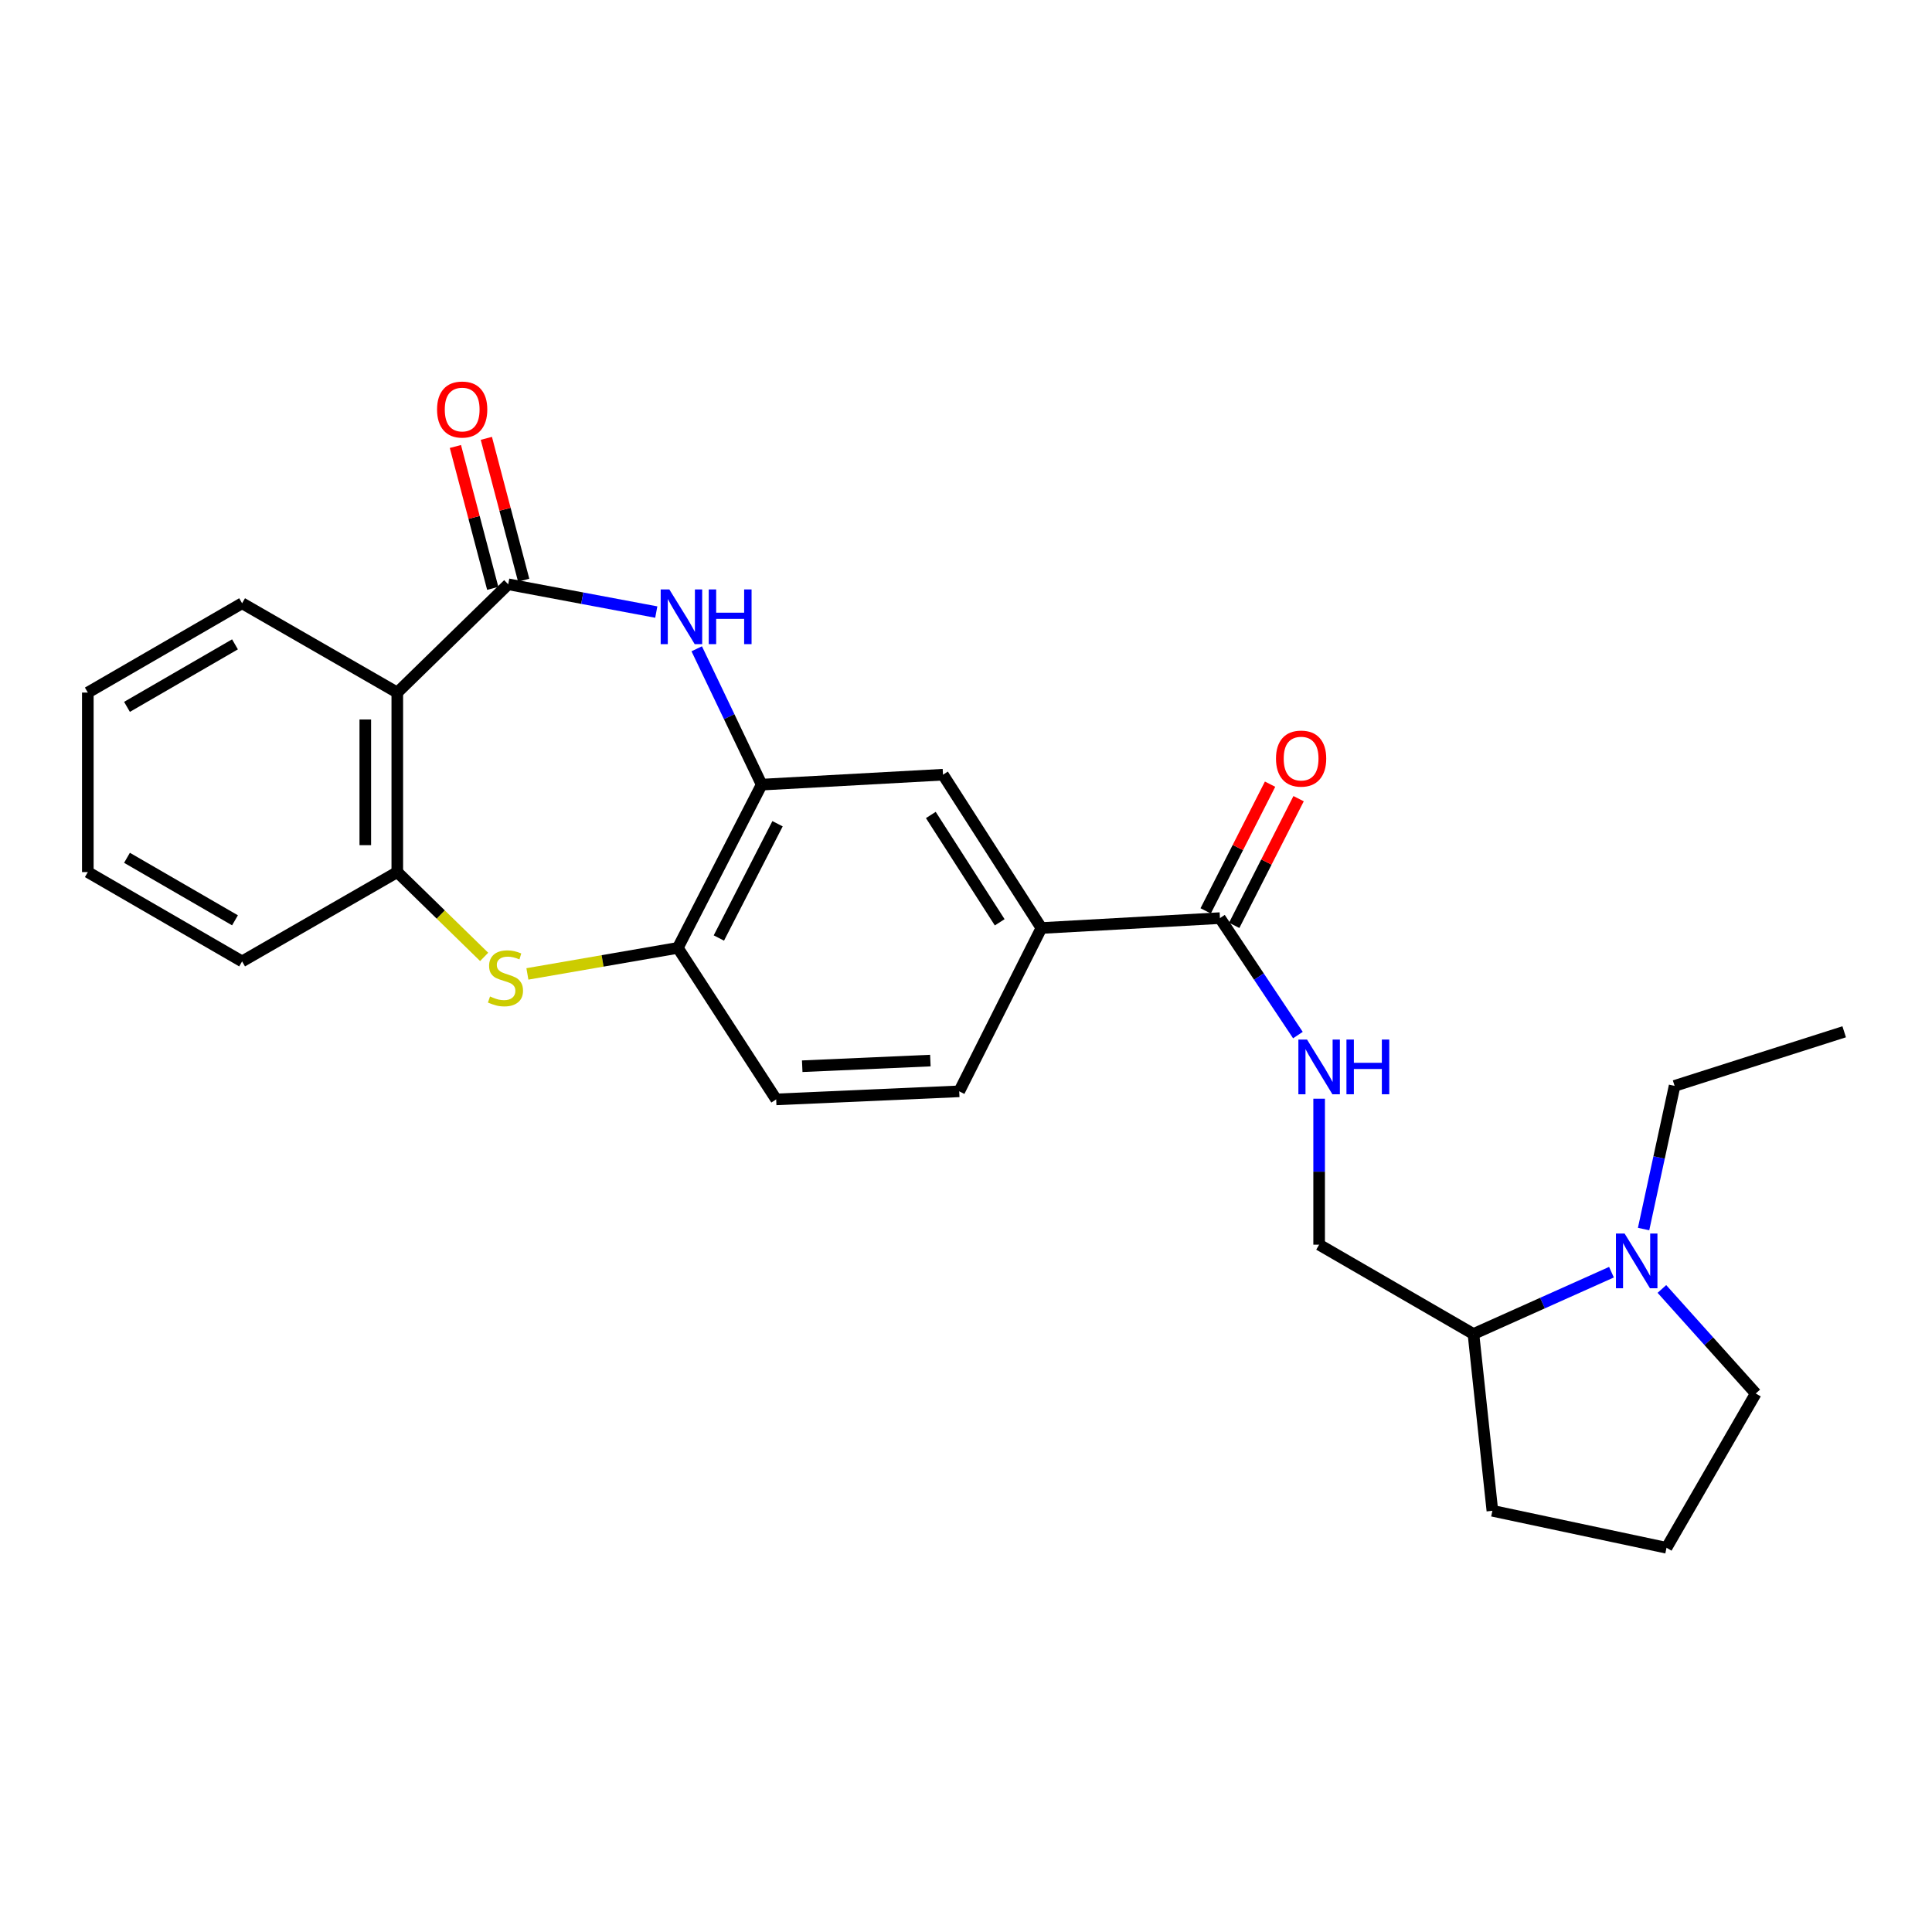 <?xml version='1.0' encoding='iso-8859-1'?>
<svg version='1.1' baseProfile='full'
              xmlns='http://www.w3.org/2000/svg'
                      xmlns:rdkit='http://www.rdkit.org/xml'
                      xmlns:xlink='http://www.w3.org/1999/xlink'
                  xml:space='preserve'
width='1000px' height='1000px' viewBox='0 0 1000 1000'>
<!-- END OF HEADER -->
<rect style='opacity:1.0;fill:#FFFFFF;stroke:none' width='1000' height='1000' x='0' y='0'> </rect>
<path class='bond-0' d='M 263.052,302.428 L 301.37,309.616' style='fill:none;fill-rule:evenodd;stroke:#000000;stroke-width:6px;stroke-linecap:butt;stroke-linejoin:miter;stroke-opacity:1' />
<path class='bond-0' d='M 301.37,309.616 L 339.688,316.805' style='fill:none;fill-rule:evenodd;stroke:#0000FF;stroke-width:6px;stroke-linecap:butt;stroke-linejoin:miter;stroke-opacity:1' />
<path class='bond-1' d='M 263.052,302.428 L 205.637,358.472' style='fill:none;fill-rule:evenodd;stroke:#000000;stroke-width:6px;stroke-linecap:butt;stroke-linejoin:miter;stroke-opacity:1' />
<path class='bond-11' d='M 271.061,300.32 L 261.396,263.601' style='fill:none;fill-rule:evenodd;stroke:#000000;stroke-width:6px;stroke-linecap:butt;stroke-linejoin:miter;stroke-opacity:1' />
<path class='bond-11' d='M 261.396,263.601 L 251.731,226.881' style='fill:none;fill-rule:evenodd;stroke:#FF0000;stroke-width:6px;stroke-linecap:butt;stroke-linejoin:miter;stroke-opacity:1' />
<path class='bond-11' d='M 255.044,304.536 L 245.379,267.816' style='fill:none;fill-rule:evenodd;stroke:#000000;stroke-width:6px;stroke-linecap:butt;stroke-linejoin:miter;stroke-opacity:1' />
<path class='bond-11' d='M 245.379,267.816 L 235.714,231.097' style='fill:none;fill-rule:evenodd;stroke:#FF0000;stroke-width:6px;stroke-linecap:butt;stroke-linejoin:miter;stroke-opacity:1' />
<path class='bond-3' d='M 360.627,335.815 L 377.43,370.97' style='fill:none;fill-rule:evenodd;stroke:#0000FF;stroke-width:6px;stroke-linecap:butt;stroke-linejoin:miter;stroke-opacity:1' />
<path class='bond-3' d='M 377.43,370.97 L 394.233,406.125' style='fill:none;fill-rule:evenodd;stroke:#000000;stroke-width:6px;stroke-linecap:butt;stroke-linejoin:miter;stroke-opacity:1' />
<path class='bond-4' d='M 205.637,358.472 L 205.637,451.394' style='fill:none;fill-rule:evenodd;stroke:#000000;stroke-width:6px;stroke-linecap:butt;stroke-linejoin:miter;stroke-opacity:1' />
<path class='bond-4' d='M 189.075,372.41 L 189.075,437.456' style='fill:none;fill-rule:evenodd;stroke:#000000;stroke-width:6px;stroke-linecap:butt;stroke-linejoin:miter;stroke-opacity:1' />
<path class='bond-17' d='M 205.637,358.472 L 125.311,312.245' style='fill:none;fill-rule:evenodd;stroke:#000000;stroke-width:6px;stroke-linecap:butt;stroke-linejoin:miter;stroke-opacity:1' />
<path class='bond-2' d='M 250.599,495.285 L 228.118,473.34' style='fill:none;fill-rule:evenodd;stroke:#CCCC00;stroke-width:6px;stroke-linecap:butt;stroke-linejoin:miter;stroke-opacity:1' />
<path class='bond-2' d='M 228.118,473.34 L 205.637,451.394' style='fill:none;fill-rule:evenodd;stroke:#000000;stroke-width:6px;stroke-linecap:butt;stroke-linejoin:miter;stroke-opacity:1' />
<path class='bond-26' d='M 272.979,504.095 L 311.909,497.357' style='fill:none;fill-rule:evenodd;stroke:#CCCC00;stroke-width:6px;stroke-linecap:butt;stroke-linejoin:miter;stroke-opacity:1' />
<path class='bond-26' d='M 311.909,497.357 L 350.84,490.619' style='fill:none;fill-rule:evenodd;stroke:#000000;stroke-width:6px;stroke-linecap:butt;stroke-linejoin:miter;stroke-opacity:1' />
<path class='bond-5' d='M 394.233,406.125 L 350.84,490.619' style='fill:none;fill-rule:evenodd;stroke:#000000;stroke-width:6px;stroke-linecap:butt;stroke-linejoin:miter;stroke-opacity:1' />
<path class='bond-5' d='M 402.457,426.365 L 372.082,485.511' style='fill:none;fill-rule:evenodd;stroke:#000000;stroke-width:6px;stroke-linecap:butt;stroke-linejoin:miter;stroke-opacity:1' />
<path class='bond-9' d='M 394.233,406.125 L 488.094,400.981' style='fill:none;fill-rule:evenodd;stroke:#000000;stroke-width:6px;stroke-linecap:butt;stroke-linejoin:miter;stroke-opacity:1' />
<path class='bond-20' d='M 205.637,451.394 L 125.311,497.621' style='fill:none;fill-rule:evenodd;stroke:#000000;stroke-width:6px;stroke-linecap:butt;stroke-linejoin:miter;stroke-opacity:1' />
<path class='bond-15' d='M 350.84,490.619 L 401.75,569.049' style='fill:none;fill-rule:evenodd;stroke:#000000;stroke-width:6px;stroke-linecap:butt;stroke-linejoin:miter;stroke-opacity:1' />
<path class='bond-6' d='M 631.438,475.216 L 539.022,480.341' style='fill:none;fill-rule:evenodd;stroke:#000000;stroke-width:6px;stroke-linecap:butt;stroke-linejoin:miter;stroke-opacity:1' />
<path class='bond-10' d='M 631.438,475.216 L 651.618,505.486' style='fill:none;fill-rule:evenodd;stroke:#000000;stroke-width:6px;stroke-linecap:butt;stroke-linejoin:miter;stroke-opacity:1' />
<path class='bond-10' d='M 651.618,505.486 L 671.798,535.756' style='fill:none;fill-rule:evenodd;stroke:#0000FF;stroke-width:6px;stroke-linecap:butt;stroke-linejoin:miter;stroke-opacity:1' />
<path class='bond-13' d='M 638.82,478.968 L 655.486,446.18' style='fill:none;fill-rule:evenodd;stroke:#000000;stroke-width:6px;stroke-linecap:butt;stroke-linejoin:miter;stroke-opacity:1' />
<path class='bond-13' d='M 655.486,446.18 L 672.152,413.392' style='fill:none;fill-rule:evenodd;stroke:#FF0000;stroke-width:6px;stroke-linecap:butt;stroke-linejoin:miter;stroke-opacity:1' />
<path class='bond-13' d='M 624.056,471.464 L 640.722,438.676' style='fill:none;fill-rule:evenodd;stroke:#000000;stroke-width:6px;stroke-linecap:butt;stroke-linejoin:miter;stroke-opacity:1' />
<path class='bond-13' d='M 640.722,438.676 L 657.388,405.888' style='fill:none;fill-rule:evenodd;stroke:#FF0000;stroke-width:6px;stroke-linecap:butt;stroke-linejoin:miter;stroke-opacity:1' />
<path class='bond-7' d='M 834.095,658.479 L 798.375,674.478' style='fill:none;fill-rule:evenodd;stroke:#0000FF;stroke-width:6px;stroke-linecap:butt;stroke-linejoin:miter;stroke-opacity:1' />
<path class='bond-7' d='M 798.375,674.478 L 762.656,690.477' style='fill:none;fill-rule:evenodd;stroke:#000000;stroke-width:6px;stroke-linecap:butt;stroke-linejoin:miter;stroke-opacity:1' />
<path class='bond-18' d='M 860.196,667.165 L 884.483,694.219' style='fill:none;fill-rule:evenodd;stroke:#0000FF;stroke-width:6px;stroke-linecap:butt;stroke-linejoin:miter;stroke-opacity:1' />
<path class='bond-18' d='M 884.483,694.219 L 908.77,721.273' style='fill:none;fill-rule:evenodd;stroke:#000000;stroke-width:6px;stroke-linecap:butt;stroke-linejoin:miter;stroke-opacity:1' />
<path class='bond-19' d='M 850.718,636.155 L 858.742,599.101' style='fill:none;fill-rule:evenodd;stroke:#0000FF;stroke-width:6px;stroke-linecap:butt;stroke-linejoin:miter;stroke-opacity:1' />
<path class='bond-19' d='M 858.742,599.101 L 866.767,562.047' style='fill:none;fill-rule:evenodd;stroke:#000000;stroke-width:6px;stroke-linecap:butt;stroke-linejoin:miter;stroke-opacity:1' />
<path class='bond-8' d='M 539.022,480.341 L 488.094,400.981' style='fill:none;fill-rule:evenodd;stroke:#000000;stroke-width:6px;stroke-linecap:butt;stroke-linejoin:miter;stroke-opacity:1' />
<path class='bond-8' d='M 517.444,477.382 L 481.794,421.83' style='fill:none;fill-rule:evenodd;stroke:#000000;stroke-width:6px;stroke-linecap:butt;stroke-linejoin:miter;stroke-opacity:1' />
<path class='bond-16' d='M 539.022,480.341 L 496.494,564.872' style='fill:none;fill-rule:evenodd;stroke:#000000;stroke-width:6px;stroke-linecap:butt;stroke-linejoin:miter;stroke-opacity:1' />
<path class='bond-14' d='M 682.781,568.69 L 682.781,606.465' style='fill:none;fill-rule:evenodd;stroke:#0000FF;stroke-width:6px;stroke-linecap:butt;stroke-linejoin:miter;stroke-opacity:1' />
<path class='bond-14' d='M 682.781,606.465 L 682.781,644.241' style='fill:none;fill-rule:evenodd;stroke:#000000;stroke-width:6px;stroke-linecap:butt;stroke-linejoin:miter;stroke-opacity:1' />
<path class='bond-12' d='M 762.656,690.477 L 682.781,644.241' style='fill:none;fill-rule:evenodd;stroke:#000000;stroke-width:6px;stroke-linecap:butt;stroke-linejoin:miter;stroke-opacity:1' />
<path class='bond-22' d='M 762.656,690.477 L 772.455,781.982' style='fill:none;fill-rule:evenodd;stroke:#000000;stroke-width:6px;stroke-linecap:butt;stroke-linejoin:miter;stroke-opacity:1' />
<path class='bond-28' d='M 401.75,569.049 L 496.494,564.872' style='fill:none;fill-rule:evenodd;stroke:#000000;stroke-width:6px;stroke-linecap:butt;stroke-linejoin:miter;stroke-opacity:1' />
<path class='bond-28' d='M 415.232,551.877 L 481.553,548.953' style='fill:none;fill-rule:evenodd;stroke:#000000;stroke-width:6px;stroke-linecap:butt;stroke-linejoin:miter;stroke-opacity:1' />
<path class='bond-24' d='M 125.311,312.245 L 45.455,358.472' style='fill:none;fill-rule:evenodd;stroke:#000000;stroke-width:6px;stroke-linecap:butt;stroke-linejoin:miter;stroke-opacity:1' />
<path class='bond-24' d='M 121.63,333.513 L 65.73,365.872' style='fill:none;fill-rule:evenodd;stroke:#000000;stroke-width:6px;stroke-linecap:butt;stroke-linejoin:miter;stroke-opacity:1' />
<path class='bond-29' d='M 908.77,721.273 L 862.589,801.13' style='fill:none;fill-rule:evenodd;stroke:#000000;stroke-width:6px;stroke-linecap:butt;stroke-linejoin:miter;stroke-opacity:1' />
<path class='bond-23' d='M 866.767,562.047 L 954.545,534.048' style='fill:none;fill-rule:evenodd;stroke:#000000;stroke-width:6px;stroke-linecap:butt;stroke-linejoin:miter;stroke-opacity:1' />
<path class='bond-27' d='M 125.311,497.621 L 45.455,451.394' style='fill:none;fill-rule:evenodd;stroke:#000000;stroke-width:6px;stroke-linecap:butt;stroke-linejoin:miter;stroke-opacity:1' />
<path class='bond-27' d='M 121.63,476.353 L 65.73,443.995' style='fill:none;fill-rule:evenodd;stroke:#000000;stroke-width:6px;stroke-linecap:butt;stroke-linejoin:miter;stroke-opacity:1' />
<path class='bond-21' d='M 862.589,801.13 L 772.455,781.982' style='fill:none;fill-rule:evenodd;stroke:#000000;stroke-width:6px;stroke-linecap:butt;stroke-linejoin:miter;stroke-opacity:1' />
<path class='bond-25' d='M 45.455,358.472 L 45.455,451.394' style='fill:none;fill-rule:evenodd;stroke:#000000;stroke-width:6px;stroke-linecap:butt;stroke-linejoin:miter;stroke-opacity:1' />
<path  class='atom-1' d='M 346.448 305.088
L 355.728 320.088
Q 356.648 321.568, 358.128 324.248
Q 359.608 326.928, 359.688 327.088
L 359.688 305.088
L 363.448 305.088
L 363.448 333.408
L 359.568 333.408
L 349.608 317.008
Q 348.448 315.088, 347.208 312.888
Q 346.008 310.688, 345.648 310.008
L 345.648 333.408
L 341.968 333.408
L 341.968 305.088
L 346.448 305.088
' fill='#0000FF'/>
<path  class='atom-1' d='M 366.848 305.088
L 370.688 305.088
L 370.688 317.128
L 385.168 317.128
L 385.168 305.088
L 389.008 305.088
L 389.008 333.408
L 385.168 333.408
L 385.168 320.328
L 370.688 320.328
L 370.688 333.408
L 366.848 333.408
L 366.848 305.088
' fill='#0000FF'/>
<path  class='atom-3' d='M 253.635 515.778
Q 253.955 515.898, 255.275 516.458
Q 256.595 517.018, 258.035 517.378
Q 259.515 517.698, 260.955 517.698
Q 263.635 517.698, 265.195 516.418
Q 266.755 515.098, 266.755 512.818
Q 266.755 511.258, 265.955 510.298
Q 265.195 509.338, 263.995 508.818
Q 262.795 508.298, 260.795 507.698
Q 258.275 506.938, 256.755 506.218
Q 255.275 505.498, 254.195 503.978
Q 253.155 502.458, 253.155 499.898
Q 253.155 496.338, 255.555 494.138
Q 257.995 491.938, 262.795 491.938
Q 266.075 491.938, 269.795 493.498
L 268.875 496.578
Q 265.475 495.178, 262.915 495.178
Q 260.155 495.178, 258.635 496.338
Q 257.115 497.458, 257.155 499.418
Q 257.155 500.938, 257.915 501.858
Q 258.715 502.778, 259.835 503.298
Q 260.995 503.818, 262.915 504.418
Q 265.475 505.218, 266.995 506.018
Q 268.515 506.818, 269.595 508.458
Q 270.715 510.058, 270.715 512.818
Q 270.715 516.738, 268.075 518.858
Q 265.475 520.938, 261.115 520.938
Q 258.595 520.938, 256.675 520.378
Q 254.795 519.858, 252.555 518.938
L 253.635 515.778
' fill='#CCCC00'/>
<path  class='atom-8' d='M 840.89 638.472
L 850.17 653.472
Q 851.09 654.952, 852.57 657.632
Q 854.05 660.312, 854.13 660.472
L 854.13 638.472
L 857.89 638.472
L 857.89 666.792
L 854.01 666.792
L 844.05 650.392
Q 842.89 648.472, 841.65 646.272
Q 840.45 644.072, 840.09 643.392
L 840.09 666.792
L 836.41 666.792
L 836.41 638.472
L 840.89 638.472
' fill='#0000FF'/>
<path  class='atom-11' d='M 676.521 538.07
L 685.801 553.07
Q 686.721 554.55, 688.201 557.23
Q 689.681 559.91, 689.761 560.07
L 689.761 538.07
L 693.521 538.07
L 693.521 566.39
L 689.641 566.39
L 679.681 549.99
Q 678.521 548.07, 677.281 545.87
Q 676.081 543.67, 675.721 542.99
L 675.721 566.39
L 672.041 566.39
L 672.041 538.07
L 676.521 538.07
' fill='#0000FF'/>
<path  class='atom-11' d='M 696.921 538.07
L 700.761 538.07
L 700.761 550.11
L 715.241 550.11
L 715.241 538.07
L 719.081 538.07
L 719.081 566.39
L 715.241 566.39
L 715.241 553.31
L 700.761 553.31
L 700.761 566.39
L 696.921 566.39
L 696.921 538.07
' fill='#0000FF'/>
<path  class='atom-12' d='M 226.221 211.969
Q 226.221 205.169, 229.581 201.369
Q 232.941 197.569, 239.221 197.569
Q 245.501 197.569, 248.861 201.369
Q 252.221 205.169, 252.221 211.969
Q 252.221 218.849, 248.821 222.769
Q 245.421 226.649, 239.221 226.649
Q 232.981 226.649, 229.581 222.769
Q 226.221 218.889, 226.221 211.969
M 239.221 223.449
Q 243.541 223.449, 245.861 220.569
Q 248.221 217.649, 248.221 211.969
Q 248.221 206.409, 245.861 203.609
Q 243.541 200.769, 239.221 200.769
Q 234.901 200.769, 232.541 203.569
Q 230.221 206.369, 230.221 211.969
Q 230.221 217.689, 232.541 220.569
Q 234.901 223.449, 239.221 223.449
' fill='#FF0000'/>
<path  class='atom-14' d='M 660.451 392.642
Q 660.451 385.842, 663.811 382.042
Q 667.171 378.242, 673.451 378.242
Q 679.731 378.242, 683.091 382.042
Q 686.451 385.842, 686.451 392.642
Q 686.451 399.522, 683.051 403.442
Q 679.651 407.322, 673.451 407.322
Q 667.211 407.322, 663.811 403.442
Q 660.451 399.562, 660.451 392.642
M 673.451 404.122
Q 677.771 404.122, 680.091 401.242
Q 682.451 398.322, 682.451 392.642
Q 682.451 387.082, 680.091 384.282
Q 677.771 381.442, 673.451 381.442
Q 669.131 381.442, 666.771 384.242
Q 664.451 387.042, 664.451 392.642
Q 664.451 398.362, 666.771 401.242
Q 669.131 404.122, 673.451 404.122
' fill='#FF0000'/>
</svg>
